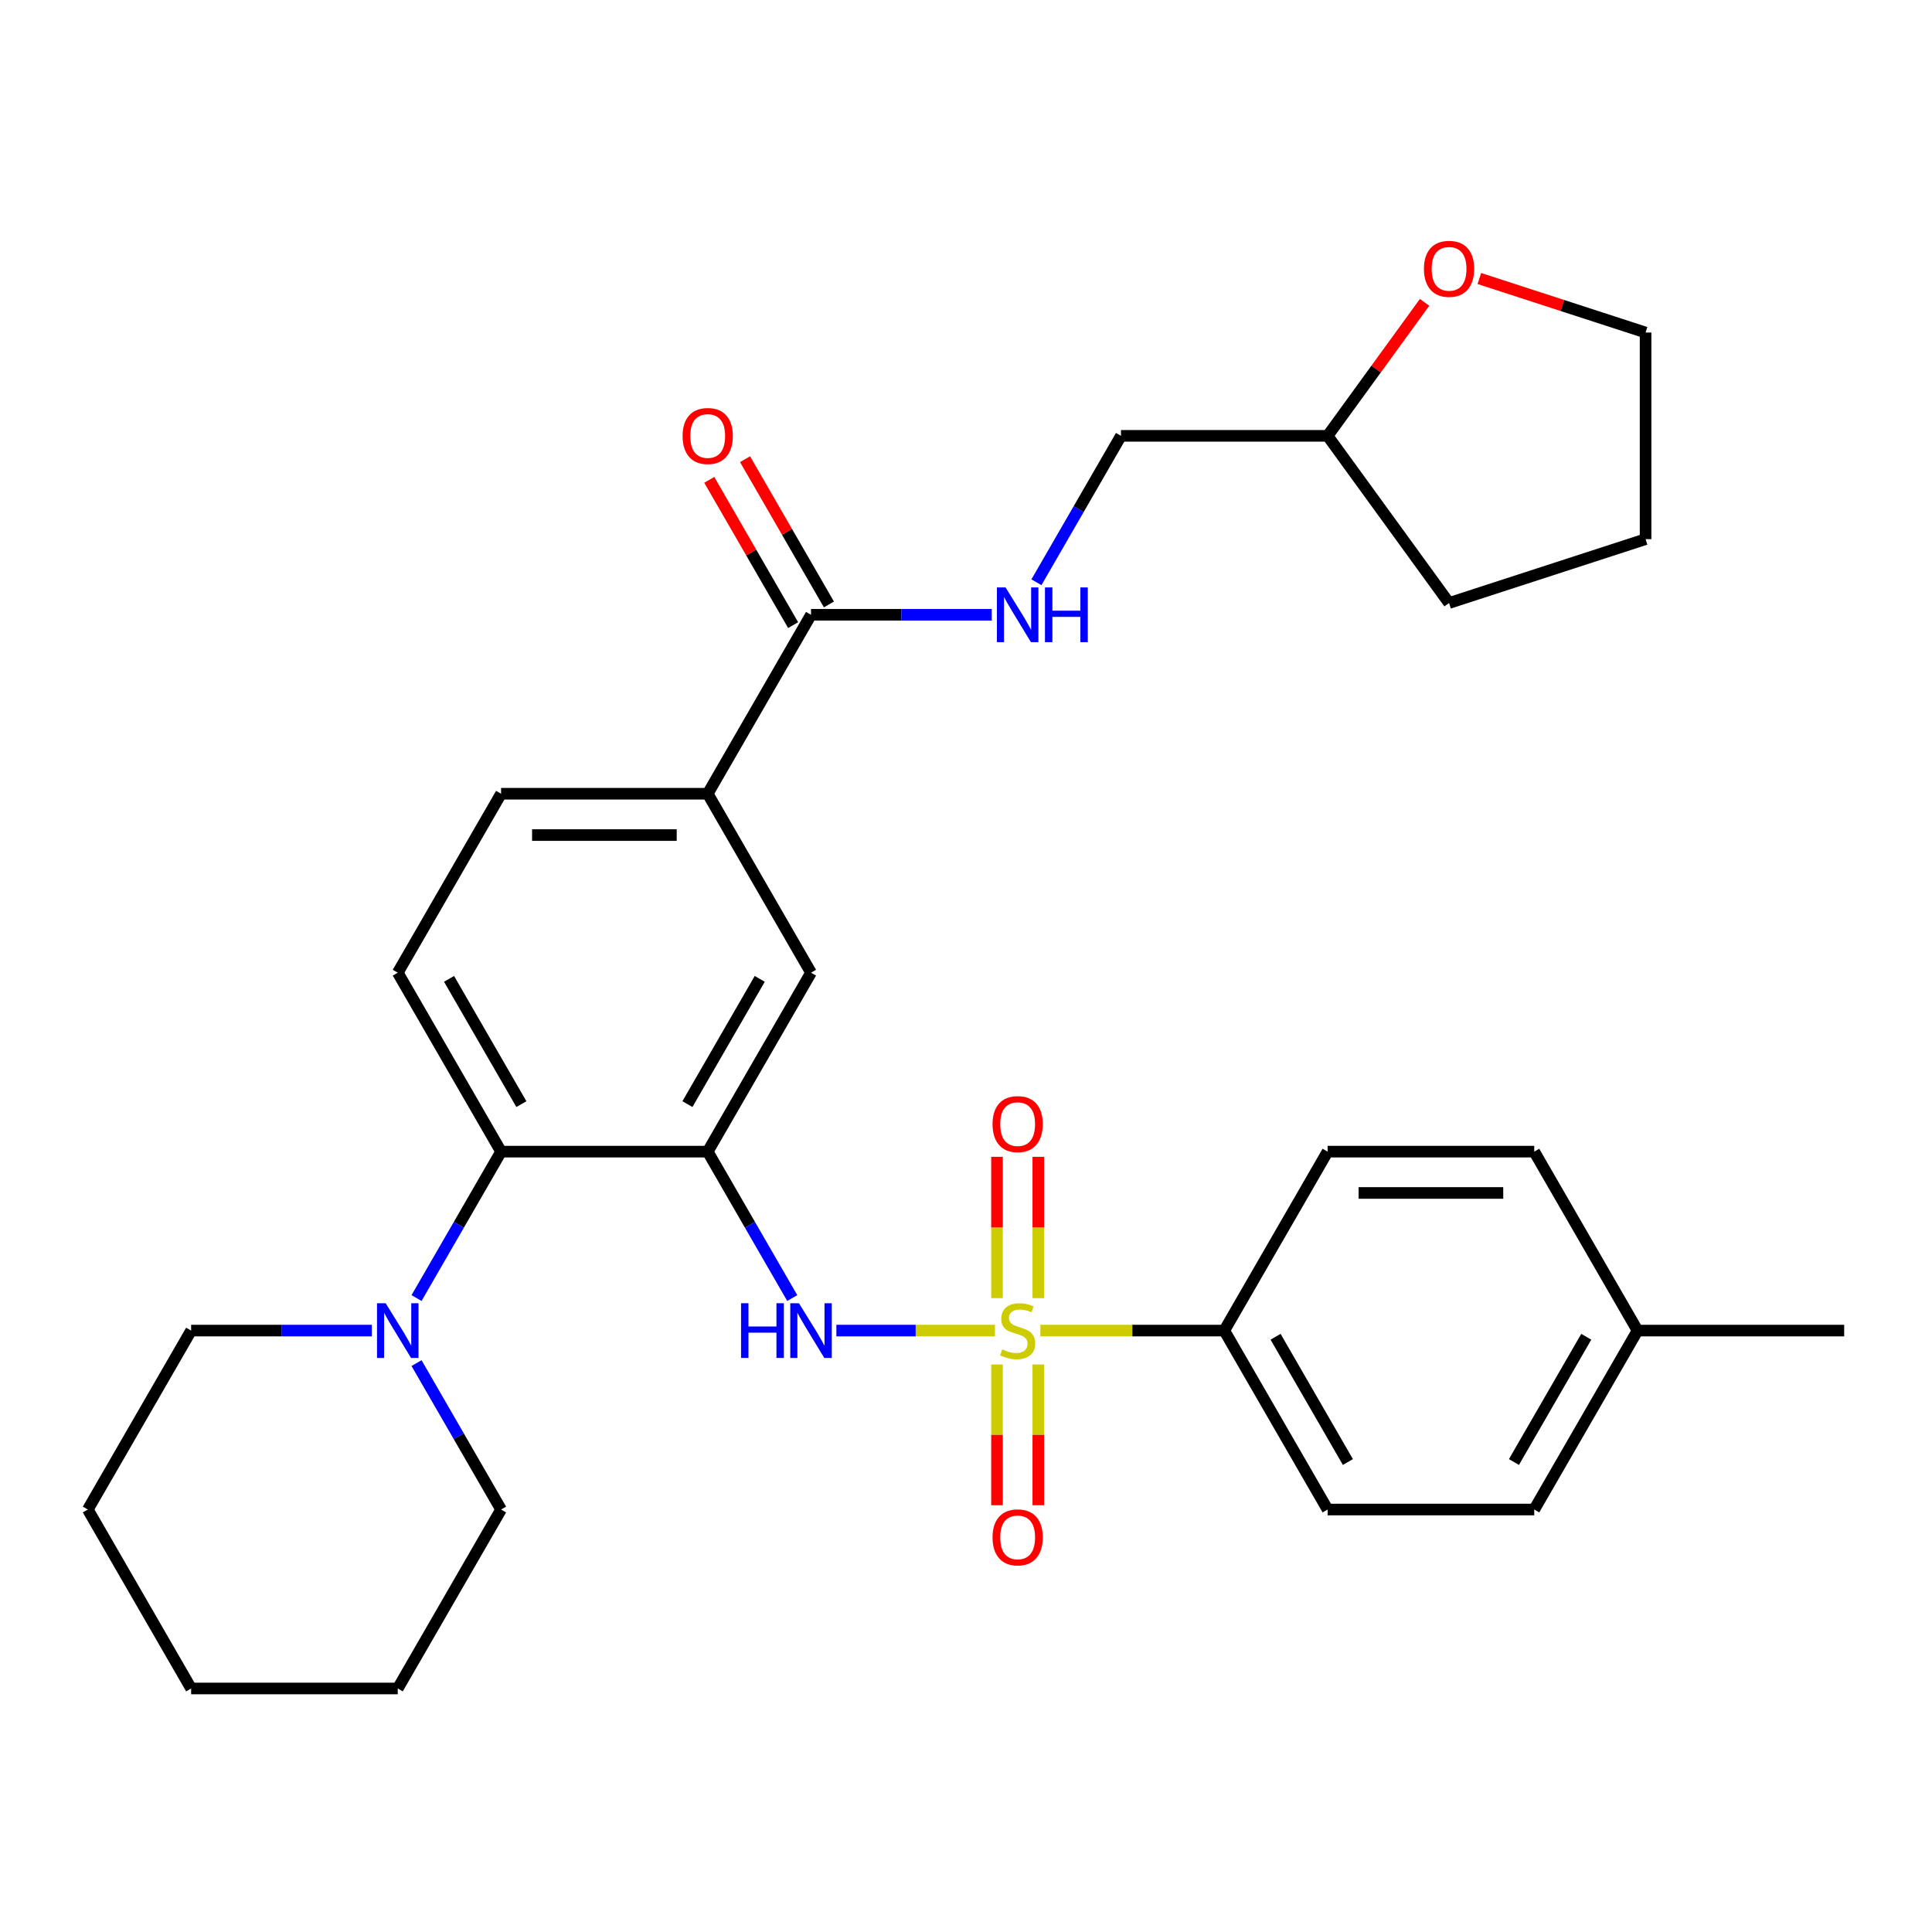 <?xml version='1.0' encoding='iso-8859-1'?>
<svg version='1.1' baseProfile='full'
              xmlns='http://www.w3.org/2000/svg'
                      xmlns:rdkit='http://www.rdkit.org/xml'
                      xmlns:xlink='http://www.w3.org/1999/xlink'
                  xml:space='preserve'
width='1000px' height='1000px' viewBox='0 0 1000 1000'>
<!-- END OF HEADER -->
<rect style='opacity:1.0;fill:#FFFFFF;stroke:none' width='1000' height='1000' x='0' y='0'> </rect>
<path class='bond-1' d='M 514.984,688.707 L 473.945,688.707' style='fill:none;fill-rule:evenodd;stroke:#CCCC00;stroke-width:6px;stroke-linecap:butt;stroke-linejoin:miter;stroke-opacity:1' />
<path class='bond-1' d='M 473.945,688.707 L 432.906,688.707' style='fill:none;fill-rule:evenodd;stroke:#0000FF;stroke-width:6px;stroke-linecap:butt;stroke-linejoin:miter;stroke-opacity:1' />
<path class='bond-5' d='M 538.492,688.707 L 586.091,688.707' style='fill:none;fill-rule:evenodd;stroke:#CCCC00;stroke-width:6px;stroke-linecap:butt;stroke-linejoin:miter;stroke-opacity:1' />
<path class='bond-5' d='M 586.091,688.707 L 633.69,688.707' style='fill:none;fill-rule:evenodd;stroke:#000000;stroke-width:6px;stroke-linecap:butt;stroke-linejoin:miter;stroke-opacity:1' />
<path class='bond-8' d='M 537.433,671.913 L 537.433,635.341' style='fill:none;fill-rule:evenodd;stroke:#CCCC00;stroke-width:6px;stroke-linecap:butt;stroke-linejoin:miter;stroke-opacity:1' />
<path class='bond-8' d='M 537.433,635.341 L 537.433,598.769' style='fill:none;fill-rule:evenodd;stroke:#FF0000;stroke-width:6px;stroke-linecap:butt;stroke-linejoin:miter;stroke-opacity:1' />
<path class='bond-8' d='M 516.043,671.913 L 516.043,635.341' style='fill:none;fill-rule:evenodd;stroke:#CCCC00;stroke-width:6px;stroke-linecap:butt;stroke-linejoin:miter;stroke-opacity:1' />
<path class='bond-8' d='M 516.043,635.341 L 516.043,598.769' style='fill:none;fill-rule:evenodd;stroke:#FF0000;stroke-width:6px;stroke-linecap:butt;stroke-linejoin:miter;stroke-opacity:1' />
<path class='bond-9' d='M 516.043,706.26 L 516.043,742.682' style='fill:none;fill-rule:evenodd;stroke:#CCCC00;stroke-width:6px;stroke-linecap:butt;stroke-linejoin:miter;stroke-opacity:1' />
<path class='bond-9' d='M 516.043,742.682 L 516.043,779.104' style='fill:none;fill-rule:evenodd;stroke:#FF0000;stroke-width:6px;stroke-linecap:butt;stroke-linejoin:miter;stroke-opacity:1' />
<path class='bond-9' d='M 537.433,706.26 L 537.433,742.682' style='fill:none;fill-rule:evenodd;stroke:#CCCC00;stroke-width:6px;stroke-linecap:butt;stroke-linejoin:miter;stroke-opacity:1' />
<path class='bond-9' d='M 537.433,742.682 L 537.433,779.104' style='fill:none;fill-rule:evenodd;stroke:#FF0000;stroke-width:6px;stroke-linecap:butt;stroke-linejoin:miter;stroke-opacity:1' />
<path class='bond-0' d='M 366.31,596.084 L 388.189,633.978' style='fill:none;fill-rule:evenodd;stroke:#000000;stroke-width:6px;stroke-linecap:butt;stroke-linejoin:miter;stroke-opacity:1' />
<path class='bond-0' d='M 388.189,633.978 L 410.067,671.873' style='fill:none;fill-rule:evenodd;stroke:#0000FF;stroke-width:6px;stroke-linecap:butt;stroke-linejoin:miter;stroke-opacity:1' />
<path class='bond-2' d='M 366.31,596.084 L 259.358,596.084' style='fill:none;fill-rule:evenodd;stroke:#000000;stroke-width:6px;stroke-linecap:butt;stroke-linejoin:miter;stroke-opacity:1' />
<path class='bond-6' d='M 366.31,596.084 L 419.786,503.461' style='fill:none;fill-rule:evenodd;stroke:#000000;stroke-width:6px;stroke-linecap:butt;stroke-linejoin:miter;stroke-opacity:1' />
<path class='bond-6' d='M 355.807,571.495 L 393.24,506.659' style='fill:none;fill-rule:evenodd;stroke:#000000;stroke-width:6px;stroke-linecap:butt;stroke-linejoin:miter;stroke-opacity:1' />
<path class='bond-3' d='M 259.358,596.084 L 237.48,633.978' style='fill:none;fill-rule:evenodd;stroke:#000000;stroke-width:6px;stroke-linecap:butt;stroke-linejoin:miter;stroke-opacity:1' />
<path class='bond-3' d='M 237.48,633.978 L 215.601,671.873' style='fill:none;fill-rule:evenodd;stroke:#0000FF;stroke-width:6px;stroke-linecap:butt;stroke-linejoin:miter;stroke-opacity:1' />
<path class='bond-11' d='M 259.358,596.084 L 205.882,503.461' style='fill:none;fill-rule:evenodd;stroke:#000000;stroke-width:6px;stroke-linecap:butt;stroke-linejoin:miter;stroke-opacity:1' />
<path class='bond-11' d='M 269.862,571.495 L 232.428,506.659' style='fill:none;fill-rule:evenodd;stroke:#000000;stroke-width:6px;stroke-linecap:butt;stroke-linejoin:miter;stroke-opacity:1' />
<path class='bond-22' d='M 192.469,688.707 L 145.7,688.707' style='fill:none;fill-rule:evenodd;stroke:#0000FF;stroke-width:6px;stroke-linecap:butt;stroke-linejoin:miter;stroke-opacity:1' />
<path class='bond-22' d='M 145.7,688.707 L 98.93,688.707' style='fill:none;fill-rule:evenodd;stroke:#000000;stroke-width:6px;stroke-linecap:butt;stroke-linejoin:miter;stroke-opacity:1' />
<path class='bond-23' d='M 215.601,705.54 L 237.48,743.435' style='fill:none;fill-rule:evenodd;stroke:#0000FF;stroke-width:6px;stroke-linecap:butt;stroke-linejoin:miter;stroke-opacity:1' />
<path class='bond-23' d='M 237.48,743.435 L 259.358,781.33' style='fill:none;fill-rule:evenodd;stroke:#000000;stroke-width:6px;stroke-linecap:butt;stroke-linejoin:miter;stroke-opacity:1' />
<path class='bond-4' d='M 419.786,318.214 L 366.31,410.837' style='fill:none;fill-rule:evenodd;stroke:#000000;stroke-width:6px;stroke-linecap:butt;stroke-linejoin:miter;stroke-opacity:1' />
<path class='bond-10' d='M 419.786,318.214 L 466.555,318.214' style='fill:none;fill-rule:evenodd;stroke:#000000;stroke-width:6px;stroke-linecap:butt;stroke-linejoin:miter;stroke-opacity:1' />
<path class='bond-10' d='M 466.555,318.214 L 513.324,318.214' style='fill:none;fill-rule:evenodd;stroke:#0000FF;stroke-width:6px;stroke-linecap:butt;stroke-linejoin:miter;stroke-opacity:1' />
<path class='bond-13' d='M 429.048,312.867 L 407.343,275.272' style='fill:none;fill-rule:evenodd;stroke:#000000;stroke-width:6px;stroke-linecap:butt;stroke-linejoin:miter;stroke-opacity:1' />
<path class='bond-13' d='M 407.343,275.272 L 385.638,237.678' style='fill:none;fill-rule:evenodd;stroke:#FF0000;stroke-width:6px;stroke-linecap:butt;stroke-linejoin:miter;stroke-opacity:1' />
<path class='bond-13' d='M 410.524,323.562 L 388.819,285.967' style='fill:none;fill-rule:evenodd;stroke:#000000;stroke-width:6px;stroke-linecap:butt;stroke-linejoin:miter;stroke-opacity:1' />
<path class='bond-13' d='M 388.819,285.967 L 367.113,248.373' style='fill:none;fill-rule:evenodd;stroke:#FF0000;stroke-width:6px;stroke-linecap:butt;stroke-linejoin:miter;stroke-opacity:1' />
<path class='bond-15' d='M 633.69,688.707 L 687.166,781.33' style='fill:none;fill-rule:evenodd;stroke:#000000;stroke-width:6px;stroke-linecap:butt;stroke-linejoin:miter;stroke-opacity:1' />
<path class='bond-15' d='M 660.236,691.905 L 697.669,756.741' style='fill:none;fill-rule:evenodd;stroke:#000000;stroke-width:6px;stroke-linecap:butt;stroke-linejoin:miter;stroke-opacity:1' />
<path class='bond-16' d='M 633.69,688.707 L 687.166,596.084' style='fill:none;fill-rule:evenodd;stroke:#000000;stroke-width:6px;stroke-linecap:butt;stroke-linejoin:miter;stroke-opacity:1' />
<path class='bond-7' d='M 419.786,503.461 L 366.31,410.837' style='fill:none;fill-rule:evenodd;stroke:#000000;stroke-width:6px;stroke-linecap:butt;stroke-linejoin:miter;stroke-opacity:1' />
<path class='bond-12' d='M 366.31,410.837 L 259.358,410.837' style='fill:none;fill-rule:evenodd;stroke:#000000;stroke-width:6px;stroke-linecap:butt;stroke-linejoin:miter;stroke-opacity:1' />
<path class='bond-12' d='M 350.267,432.228 L 275.401,432.228' style='fill:none;fill-rule:evenodd;stroke:#000000;stroke-width:6px;stroke-linecap:butt;stroke-linejoin:miter;stroke-opacity:1' />
<path class='bond-17' d='M 536.457,301.381 L 558.335,263.486' style='fill:none;fill-rule:evenodd;stroke:#0000FF;stroke-width:6px;stroke-linecap:butt;stroke-linejoin:miter;stroke-opacity:1' />
<path class='bond-17' d='M 558.335,263.486 L 580.214,225.591' style='fill:none;fill-rule:evenodd;stroke:#000000;stroke-width:6px;stroke-linecap:butt;stroke-linejoin:miter;stroke-opacity:1' />
<path class='bond-32' d='M 205.882,503.461 L 259.358,410.837' style='fill:none;fill-rule:evenodd;stroke:#000000;stroke-width:6px;stroke-linecap:butt;stroke-linejoin:miter;stroke-opacity:1' />
<path class='bond-14' d='M 737.364,156.499 L 712.265,191.045' style='fill:none;fill-rule:evenodd;stroke:#FF0000;stroke-width:6px;stroke-linecap:butt;stroke-linejoin:miter;stroke-opacity:1' />
<path class='bond-14' d='M 712.265,191.045 L 687.166,225.591' style='fill:none;fill-rule:evenodd;stroke:#000000;stroke-width:6px;stroke-linecap:butt;stroke-linejoin:miter;stroke-opacity:1' />
<path class='bond-24' d='M 765.704,144.158 L 808.726,158.137' style='fill:none;fill-rule:evenodd;stroke:#FF0000;stroke-width:6px;stroke-linecap:butt;stroke-linejoin:miter;stroke-opacity:1' />
<path class='bond-24' d='M 808.726,158.137 L 851.748,172.115' style='fill:none;fill-rule:evenodd;stroke:#000000;stroke-width:6px;stroke-linecap:butt;stroke-linejoin:miter;stroke-opacity:1' />
<path class='bond-20' d='M 687.166,781.33 L 794.118,781.33' style='fill:none;fill-rule:evenodd;stroke:#000000;stroke-width:6px;stroke-linecap:butt;stroke-linejoin:miter;stroke-opacity:1' />
<path class='bond-19' d='M 687.166,596.084 L 794.118,596.084' style='fill:none;fill-rule:evenodd;stroke:#000000;stroke-width:6px;stroke-linecap:butt;stroke-linejoin:miter;stroke-opacity:1' />
<path class='bond-19' d='M 703.209,617.474 L 778.075,617.474' style='fill:none;fill-rule:evenodd;stroke:#000000;stroke-width:6px;stroke-linecap:butt;stroke-linejoin:miter;stroke-opacity:1' />
<path class='bond-18' d='M 580.214,225.591 L 687.166,225.591' style='fill:none;fill-rule:evenodd;stroke:#000000;stroke-width:6px;stroke-linecap:butt;stroke-linejoin:miter;stroke-opacity:1' />
<path class='bond-26' d='M 687.166,225.591 L 750.031,312.117' style='fill:none;fill-rule:evenodd;stroke:#000000;stroke-width:6px;stroke-linecap:butt;stroke-linejoin:miter;stroke-opacity:1' />
<path class='bond-21' d='M 794.118,596.084 L 847.594,688.707' style='fill:none;fill-rule:evenodd;stroke:#000000;stroke-width:6px;stroke-linecap:butt;stroke-linejoin:miter;stroke-opacity:1' />
<path class='bond-31' d='M 794.118,781.33 L 847.594,688.707' style='fill:none;fill-rule:evenodd;stroke:#000000;stroke-width:6px;stroke-linecap:butt;stroke-linejoin:miter;stroke-opacity:1' />
<path class='bond-31' d='M 783.614,756.741 L 821.048,691.905' style='fill:none;fill-rule:evenodd;stroke:#000000;stroke-width:6px;stroke-linecap:butt;stroke-linejoin:miter;stroke-opacity:1' />
<path class='bond-25' d='M 847.594,688.707 L 954.545,688.707' style='fill:none;fill-rule:evenodd;stroke:#000000;stroke-width:6px;stroke-linecap:butt;stroke-linejoin:miter;stroke-opacity:1' />
<path class='bond-27' d='M 98.93,688.707 L 45.455,781.33' style='fill:none;fill-rule:evenodd;stroke:#000000;stroke-width:6px;stroke-linecap:butt;stroke-linejoin:miter;stroke-opacity:1' />
<path class='bond-28' d='M 259.358,781.33 L 205.882,873.953' style='fill:none;fill-rule:evenodd;stroke:#000000;stroke-width:6px;stroke-linecap:butt;stroke-linejoin:miter;stroke-opacity:1' />
<path class='bond-34' d='M 851.748,172.115 L 851.748,279.067' style='fill:none;fill-rule:evenodd;stroke:#000000;stroke-width:6px;stroke-linecap:butt;stroke-linejoin:miter;stroke-opacity:1' />
<path class='bond-29' d='M 750.031,312.117 L 851.748,279.067' style='fill:none;fill-rule:evenodd;stroke:#000000;stroke-width:6px;stroke-linecap:butt;stroke-linejoin:miter;stroke-opacity:1' />
<path class='bond-33' d='M 45.455,781.33 L 98.93,873.953' style='fill:none;fill-rule:evenodd;stroke:#000000;stroke-width:6px;stroke-linecap:butt;stroke-linejoin:miter;stroke-opacity:1' />
<path class='bond-30' d='M 205.882,873.953 L 98.93,873.953' style='fill:none;fill-rule:evenodd;stroke:#000000;stroke-width:6px;stroke-linecap:butt;stroke-linejoin:miter;stroke-opacity:1' />
<path  class='atom-0' d='M 518.738 698.427
Q 519.058 698.547, 520.378 699.107
Q 521.698 699.667, 523.138 700.027
Q 524.618 700.347, 526.058 700.347
Q 528.738 700.347, 530.298 699.067
Q 531.858 697.747, 531.858 695.467
Q 531.858 693.907, 531.058 692.947
Q 530.298 691.987, 529.098 691.467
Q 527.898 690.947, 525.898 690.347
Q 523.378 689.587, 521.858 688.867
Q 520.378 688.147, 519.298 686.627
Q 518.258 685.107, 518.258 682.547
Q 518.258 678.987, 520.658 676.787
Q 523.098 674.587, 527.898 674.587
Q 531.178 674.587, 534.898 676.147
L 533.978 679.227
Q 530.578 677.827, 528.018 677.827
Q 525.258 677.827, 523.738 678.987
Q 522.218 680.107, 522.258 682.067
Q 522.258 683.587, 523.018 684.507
Q 523.818 685.427, 524.938 685.947
Q 526.098 686.467, 528.018 687.067
Q 530.578 687.867, 532.098 688.667
Q 533.618 689.467, 534.698 691.107
Q 535.818 692.707, 535.818 695.467
Q 535.818 699.387, 533.178 701.507
Q 530.578 703.587, 526.218 703.587
Q 523.698 703.587, 521.778 703.027
Q 519.898 702.507, 517.658 701.587
L 518.738 698.427
' fill='#CCCC00'/>
<path  class='atom-2' d='M 383.566 674.547
L 387.406 674.547
L 387.406 686.587
L 401.886 686.587
L 401.886 674.547
L 405.726 674.547
L 405.726 702.867
L 401.886 702.867
L 401.886 689.787
L 387.406 689.787
L 387.406 702.867
L 383.566 702.867
L 383.566 674.547
' fill='#0000FF'/>
<path  class='atom-2' d='M 413.526 674.547
L 422.806 689.547
Q 423.726 691.027, 425.206 693.707
Q 426.686 696.387, 426.766 696.547
L 426.766 674.547
L 430.526 674.547
L 430.526 702.867
L 426.646 702.867
L 416.686 686.467
Q 415.526 684.547, 414.286 682.347
Q 413.086 680.147, 412.726 679.467
L 412.726 702.867
L 409.046 702.867
L 409.046 674.547
L 413.526 674.547
' fill='#0000FF'/>
<path  class='atom-4' d='M 199.622 674.547
L 208.902 689.547
Q 209.822 691.027, 211.302 693.707
Q 212.782 696.387, 212.862 696.547
L 212.862 674.547
L 216.622 674.547
L 216.622 702.867
L 212.742 702.867
L 202.782 686.467
Q 201.622 684.547, 200.382 682.347
Q 199.182 680.147, 198.822 679.467
L 198.822 702.867
L 195.142 702.867
L 195.142 674.547
L 199.622 674.547
' fill='#0000FF'/>
<path  class='atom-9' d='M 513.738 581.835
Q 513.738 575.035, 517.098 571.235
Q 520.458 567.435, 526.738 567.435
Q 533.018 567.435, 536.378 571.235
Q 539.738 575.035, 539.738 581.835
Q 539.738 588.715, 536.338 592.635
Q 532.938 596.515, 526.738 596.515
Q 520.498 596.515, 517.098 592.635
Q 513.738 588.755, 513.738 581.835
M 526.738 593.315
Q 531.058 593.315, 533.378 590.435
Q 535.738 587.515, 535.738 581.835
Q 535.738 576.275, 533.378 573.475
Q 531.058 570.635, 526.738 570.635
Q 522.418 570.635, 520.058 573.435
Q 517.738 576.235, 517.738 581.835
Q 517.738 587.555, 520.058 590.435
Q 522.418 593.315, 526.738 593.315
' fill='#FF0000'/>
<path  class='atom-10' d='M 513.738 795.738
Q 513.738 788.938, 517.098 785.138
Q 520.458 781.338, 526.738 781.338
Q 533.018 781.338, 536.378 785.138
Q 539.738 788.938, 539.738 795.738
Q 539.738 802.618, 536.338 806.538
Q 532.938 810.418, 526.738 810.418
Q 520.498 810.418, 517.098 806.538
Q 513.738 802.658, 513.738 795.738
M 526.738 807.218
Q 531.058 807.218, 533.378 804.338
Q 535.738 801.418, 535.738 795.738
Q 535.738 790.178, 533.378 787.378
Q 531.058 784.538, 526.738 784.538
Q 522.418 784.538, 520.058 787.338
Q 517.738 790.138, 517.738 795.738
Q 517.738 801.458, 520.058 804.338
Q 522.418 807.218, 526.738 807.218
' fill='#FF0000'/>
<path  class='atom-11' d='M 520.478 304.054
L 529.758 319.054
Q 530.678 320.534, 532.158 323.214
Q 533.638 325.894, 533.718 326.054
L 533.718 304.054
L 537.478 304.054
L 537.478 332.374
L 533.598 332.374
L 523.638 315.974
Q 522.478 314.054, 521.238 311.854
Q 520.038 309.654, 519.678 308.974
L 519.678 332.374
L 515.998 332.374
L 515.998 304.054
L 520.478 304.054
' fill='#0000FF'/>
<path  class='atom-11' d='M 540.878 304.054
L 544.718 304.054
L 544.718 316.094
L 559.198 316.094
L 559.198 304.054
L 563.038 304.054
L 563.038 332.374
L 559.198 332.374
L 559.198 319.294
L 544.718 319.294
L 544.718 332.374
L 540.878 332.374
L 540.878 304.054
' fill='#0000FF'/>
<path  class='atom-14' d='M 353.31 225.671
Q 353.31 218.871, 356.67 215.071
Q 360.03 211.271, 366.31 211.271
Q 372.59 211.271, 375.95 215.071
Q 379.31 218.871, 379.31 225.671
Q 379.31 232.551, 375.91 236.471
Q 372.51 240.351, 366.31 240.351
Q 360.07 240.351, 356.67 236.471
Q 353.31 232.591, 353.31 225.671
M 366.31 237.151
Q 370.63 237.151, 372.95 234.271
Q 375.31 231.351, 375.31 225.671
Q 375.31 220.111, 372.95 217.311
Q 370.63 214.471, 366.31 214.471
Q 361.99 214.471, 359.63 217.271
Q 357.31 220.071, 357.31 225.671
Q 357.31 231.391, 359.63 234.271
Q 361.99 237.151, 366.31 237.151
' fill='#FF0000'/>
<path  class='atom-15' d='M 737.031 139.146
Q 737.031 132.346, 740.391 128.546
Q 743.751 124.746, 750.031 124.746
Q 756.311 124.746, 759.671 128.546
Q 763.031 132.346, 763.031 139.146
Q 763.031 146.026, 759.631 149.946
Q 756.231 153.826, 750.031 153.826
Q 743.791 153.826, 740.391 149.946
Q 737.031 146.066, 737.031 139.146
M 750.031 150.626
Q 754.351 150.626, 756.671 147.746
Q 759.031 144.826, 759.031 139.146
Q 759.031 133.586, 756.671 130.786
Q 754.351 127.946, 750.031 127.946
Q 745.711 127.946, 743.351 130.746
Q 741.031 133.546, 741.031 139.146
Q 741.031 144.866, 743.351 147.746
Q 745.711 150.626, 750.031 150.626
' fill='#FF0000'/>
</svg>
